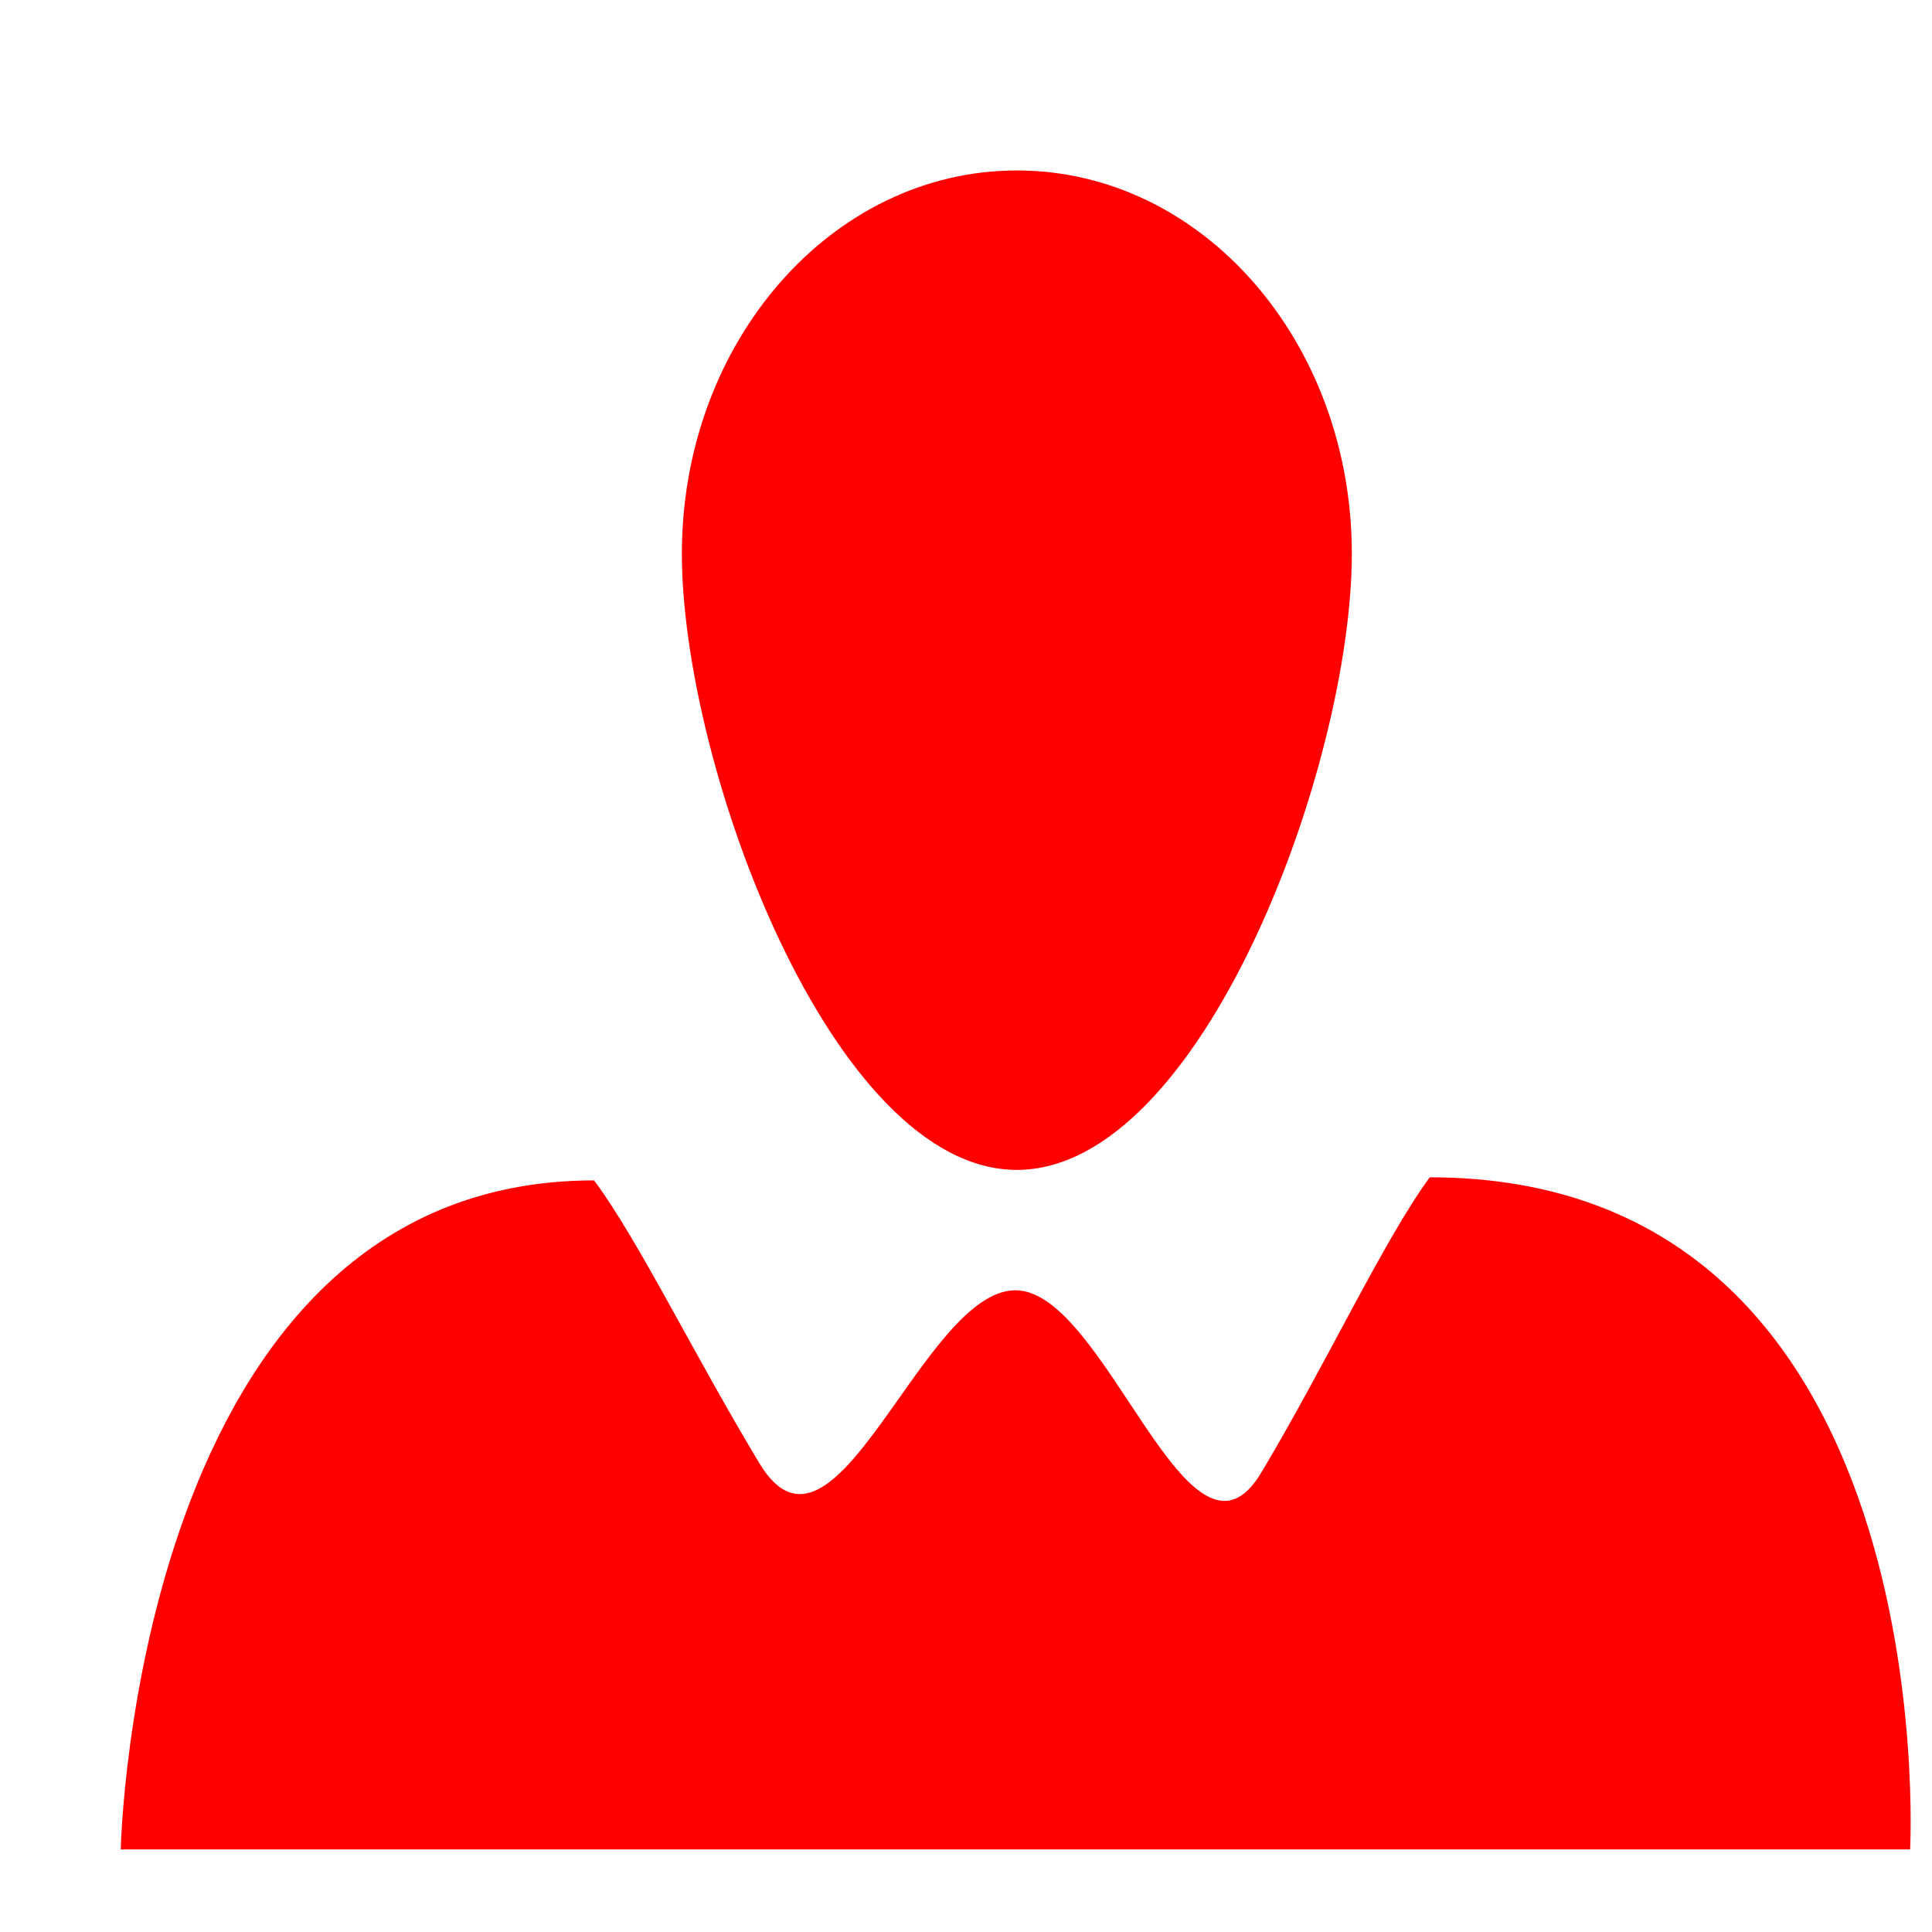 <svg width="64" height="64" viewBox="0 0 64 64" fill="none" xmlns="http://www.w3.org/2000/svg">
<path fill-rule="evenodd" clip-rule="evenodd" d="M47.362 39C45.849 41.063 43.977 45.099 41.794 48.762C39.396 52.805 36.648 42.742 33.639 42.742C30.549 42.742 27.661 52.621 25.161 48.48C23.008 44.914 21.148 41.074 19.68 39.102C4.459 39.102 4 61.264 4 61.264H63.275C63.275 61.264 64.472 39 47.362 39Z" fill="#FF0000"/>
<path fill-rule="evenodd" clip-rule="evenodd" d="M44.781 18.342C44.781 25.348 39.819 38.754 33.683 38.754C27.554 38.754 22.588 25.348 22.588 18.342C22.588 11.328 27.554 5.647 33.683 5.647C39.819 5.643 44.781 11.324 44.781 18.342Z" fill="#FF0000"/>
</svg>

